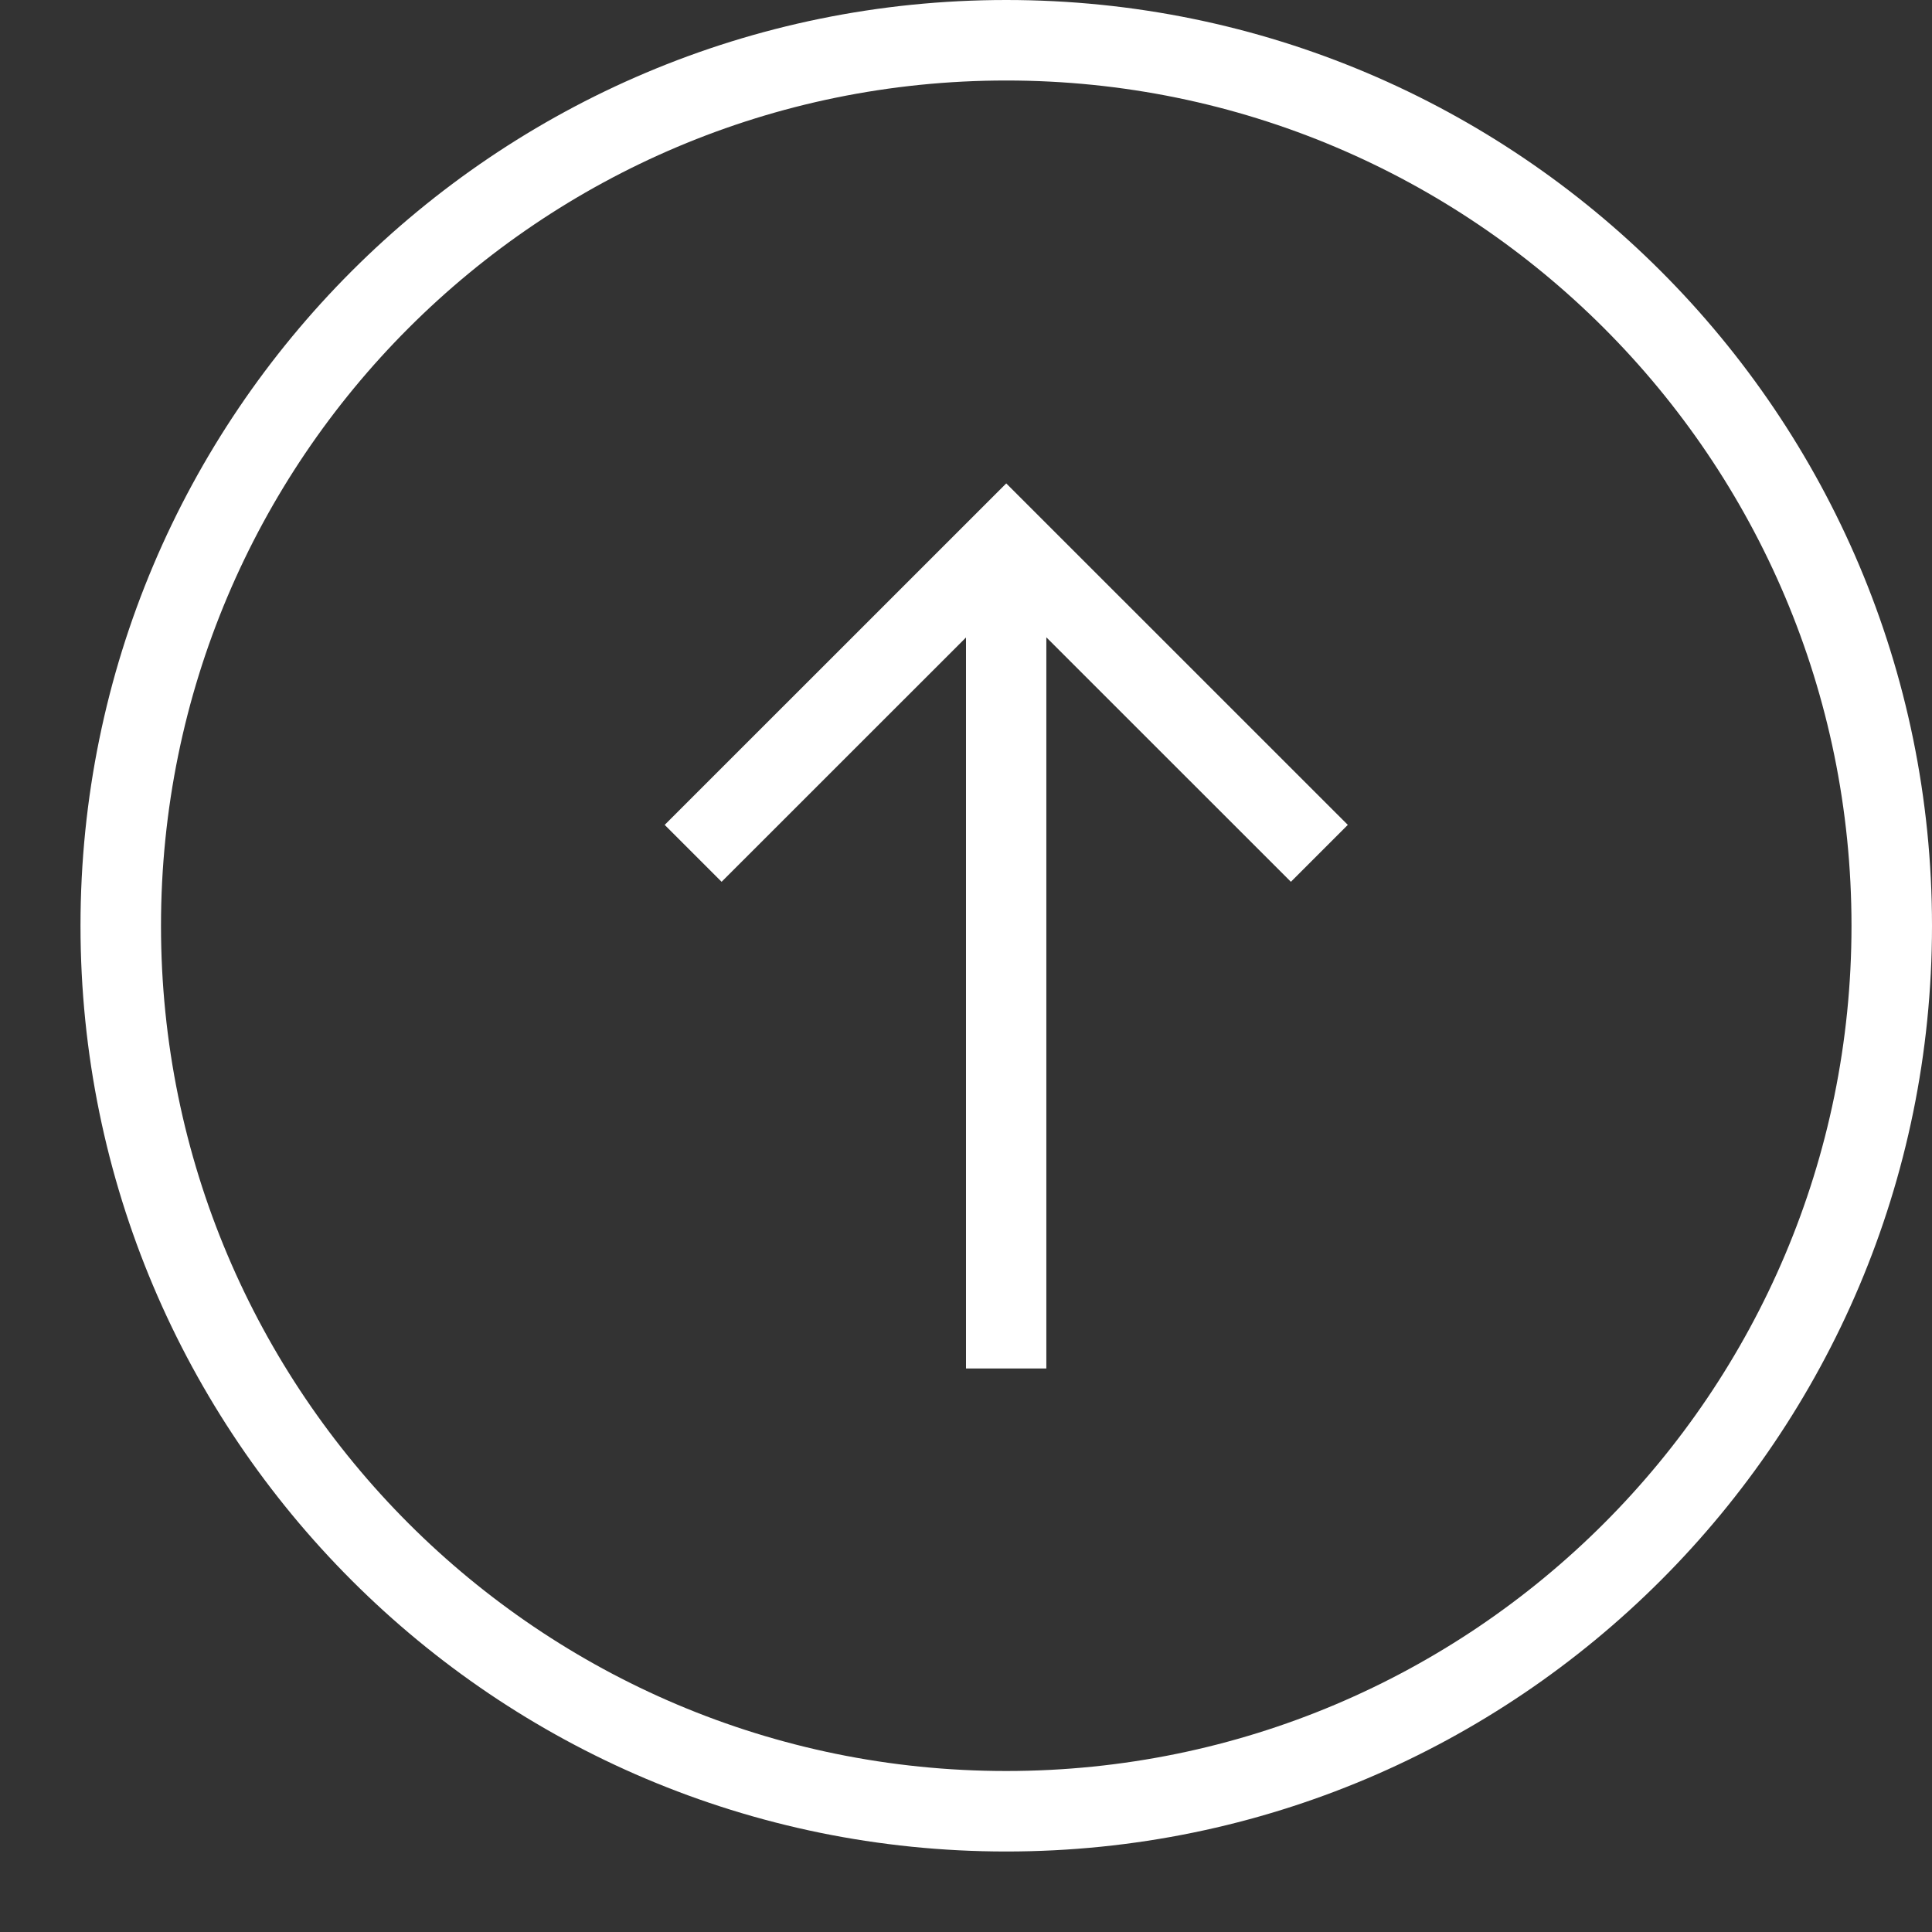 <?xml version="1.0" ?><svg height="24px" version="1.1" viewBox="0 0 24 24" width="24px" xmlns="http://www.w3.org/2000/svg" xmlns:sketch="http://www.bohemiancoding.com/sketch/ns" xmlns:xlink="http://www.w3.org/1999/xlink"><rect x="0" y="0" width="24" height="24" fill="#333333" stroke="none"/><title/><desc/><defs/><g fill="none" fill-rule="evenodd" id="miu" stroke="none" stroke-width="1"><g id="Artboard-1" transform="translate(-431, -155)"><g id="slice" transform="translate(215, 119)"/><path d="M443,170.081 L439.964,167.046 L439.257,167.753 L443.5,171.995 L447.743,167.753 L447.036,167.046 L443.998,170.083 L443.998,161 L443,161 L443,170.081 Z M432,166.5 C432,160.149 437.149,155 443.5,155 C449.851,155 455,160.149 455,166.5 C455,172.851 449.851,178 443.5,178 C437.149,178 432,172.851 432,166.5 Z M454,166.5 C454,160.701 449.299,156 443.5,156 C437.701,156 433,160.701 433,166.5 C433,172.299 437.701,177 443.5,177 C449.299,177 454,172.299 454,166.5 Z" fill="#ffffff" id="circle-arrow_up-upload-outline-stroke" transform="translate(443.5, 166.5) scale(1, -1) translate(-443.5, -166.5) "/></g></g></svg>
